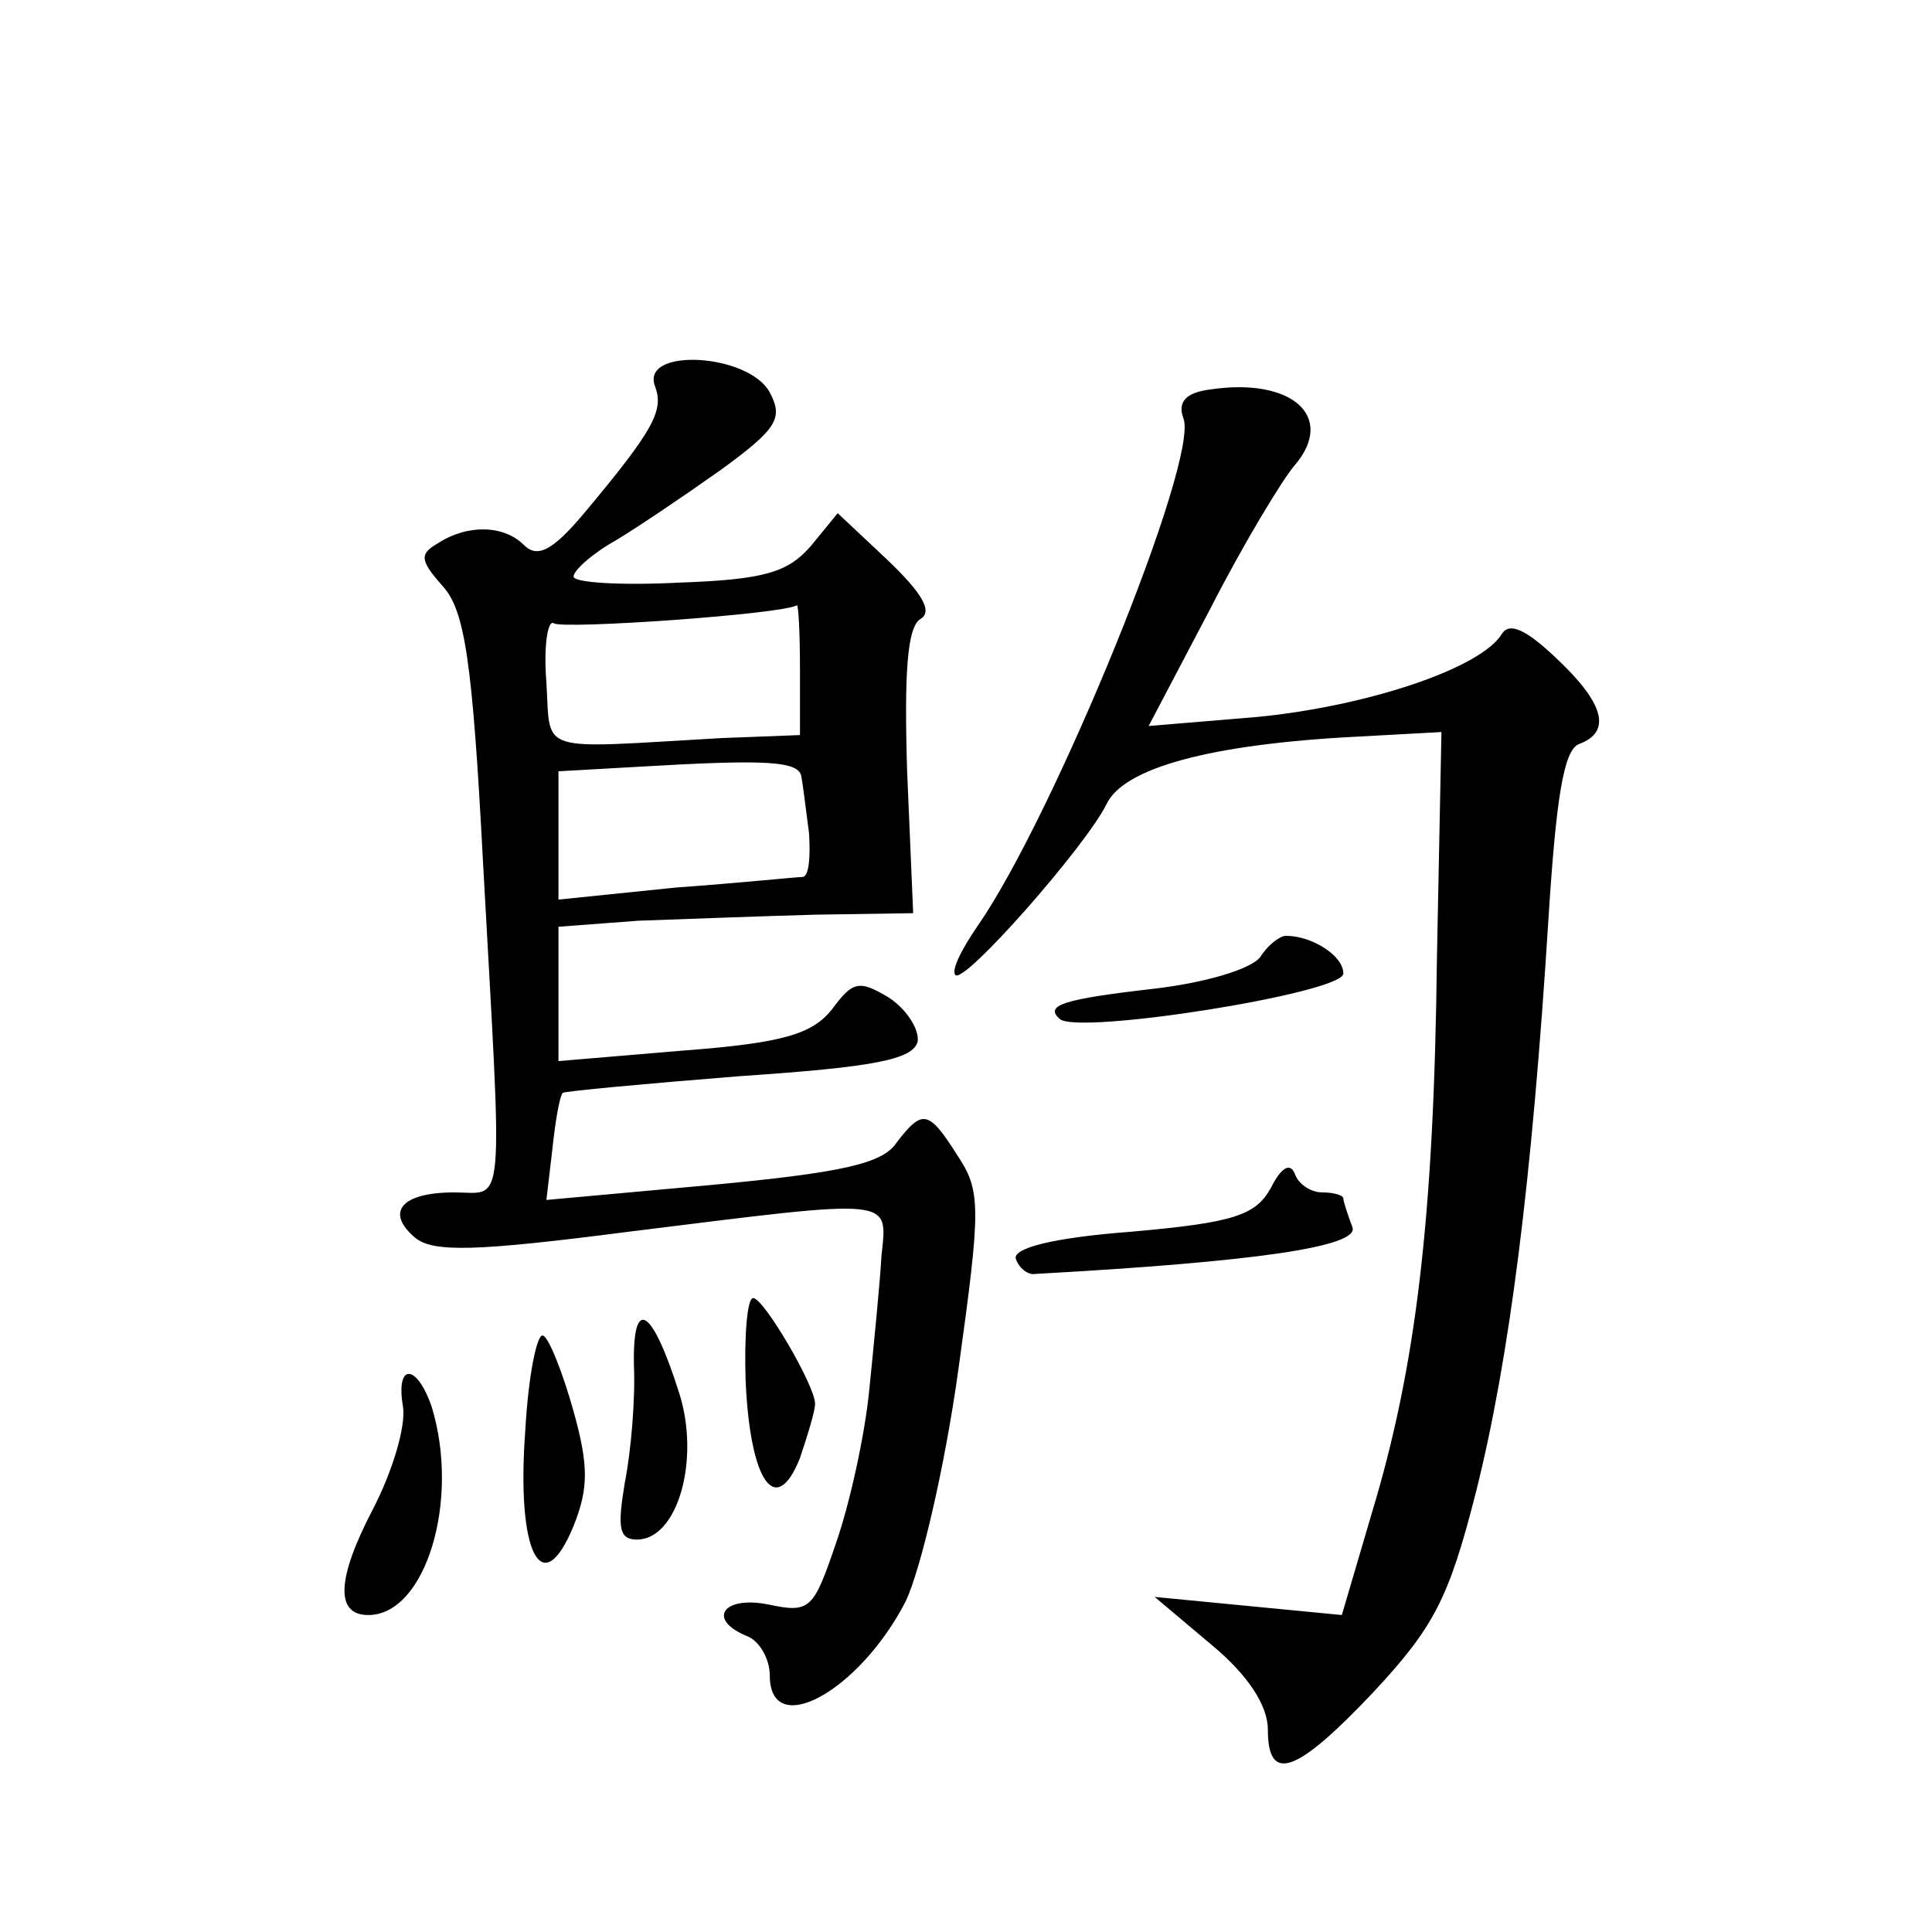 <?xml version="1.0" standalone="no"?>
<!DOCTYPE svg PUBLIC "-//W3C//DTD SVG 20010904//EN"
 "http://www.w3.org/TR/2001/REC-SVG-20010904/DTD/svg10.dtd">
<svg version="1.0" xmlns="http://www.w3.org/2000/svg"
 width="128pt" height="128pt" viewBox="0 0 128 128"
 preserveAspectRatio="xMidYMid meet">
<g transform="translate(0,128) scale(0.1,-0.1)"
fill="#0" stroke="none">
<path d="M434 1024 c6 -16 -1 -29 -47 -84 -21 -25 -31 -30 -40 -21 -13 13 -37 14
-57 1 -12 -7 -12 -11 3 -28 15 -16 20 -50 27 -183 13 -237 15 -219 -19 -219 -35
0 -46 -13 -26 -30 12 -10 41 -9 142 4 177 22 171 23 167 -16 -1 -18 -5 -58 -8 -88
-3 -31 -13 -76 -22 -102 -15 -44 -17 -47 -45 -41 -30 6 -41 -10 -14 -21 8 -3 15
-15 15 -26 0 -43 59 -11 90 49 10 21 26 89 35 154 15 108 15 118 -1 142 -19 30
-23 30 -40 8 -9 -14 -37 -20 -122 -28 l-110 -10 4 34 c2 19 5 36 7 37 1 1 54 6
117 11 89 6 115 11 118 23 1 8 -7 21 -19 29 -20 12 -24 11 -38 -8 -13 -16 -32 -22
-98 -27 l-83 -7 0 45 0 44 53 4 c28 1 81 3 117 4 l65 1 -4 94 c-2 65 0 96 9 101
8 5 1 17 -22 39 l-33 31 -18 -22 c-15 -17 -30 -22 -87 -24 -39 -2 -70 0 -70 4 0
4 12 15 28 24 15 9 46 30 70 47 37 27 41 34 32 51 -14 26 -86 30 -76 4z m96 -187
l0 -44 -52 -2 c-124 -7 -113 -11 -116 37 -2 24 1 42 5 39 7 -4 151 6 161 12 1 0
2 -18 2 -42z m1 -72 c1 -5 3 -22 5 -37 1 -16 0 -28 -4 -29 -4 0 -42 -4 -84 -7 l-78
-8 0 43 0 42 53 3 c85 5 107 4 108 -7z M802 1022 c-16 -2 -22 -8 -18 -19 11 -27
-86 -264 -136 -336 -11 -16 -18 -30 -15 -33 6 -6 86 85 100 113 11 24 68 40 167
45 l55 3 -3 -150 c-2 -173 -14 -271 -43 -367 l-20 -68 -62 6 -62 6 38 -32 c24 -20
37 -40 37 -56 0 -36 19 -29 70 25 40 43 50 62 68 133 22 88 37 205 48 381 5 78
10 110 20 114 22 8 17 27 -15 57 -20 19 -31 24 -36 16 -14 -23 -90 -48 -162 -55
l-72 -6 41 78 c22 43 48 86 56 95 27 32 -2 58 -56 50z M835 646 c-6 -8 -36 -17
-70 -21 -61 -7 -73 -11 -63 -20 11 -11 188 17 188 30 0 12 -21 25 -38 25 -4 0 -12
-6 -17 -14z M842 493 c-10 -18 -24 -23 -92 -29 -53 -4 -79 -11 -77 -18 2 -6 8 -11
13 -10 145 8 215 18 210 31 -3 8 -6 17 -6 19 0 2 -6 4 -14 4 -8 0 -16 6 -18 12
-3 8 -9 5 -16 -9z M494 365 c3 -67 20 -91 36 -51 5 15 10 31 10 36 0 12 -34 70
-41 70 -4 0 -6 -25 -5 -55z M420 375 c1 -22 -2 -57 -6 -77 -5 -30 -4 -38 8 -38
27 0 42 53 28 97 -18 57 -31 65 -30 18z M348 332 c-6 -81 11 -114 32 -63 10 25
10 40 0 76 -7 25 -16 48 -20 50 -4 3 -10 -26 -12 -63z M267 348 c2 -13 -7 -43 -20
-68 -24 -46 -25 -70 -3 -70 38 0 61 76 42 138 -10 29 -24 29 -19 0z"/>
</g>
</svg>
